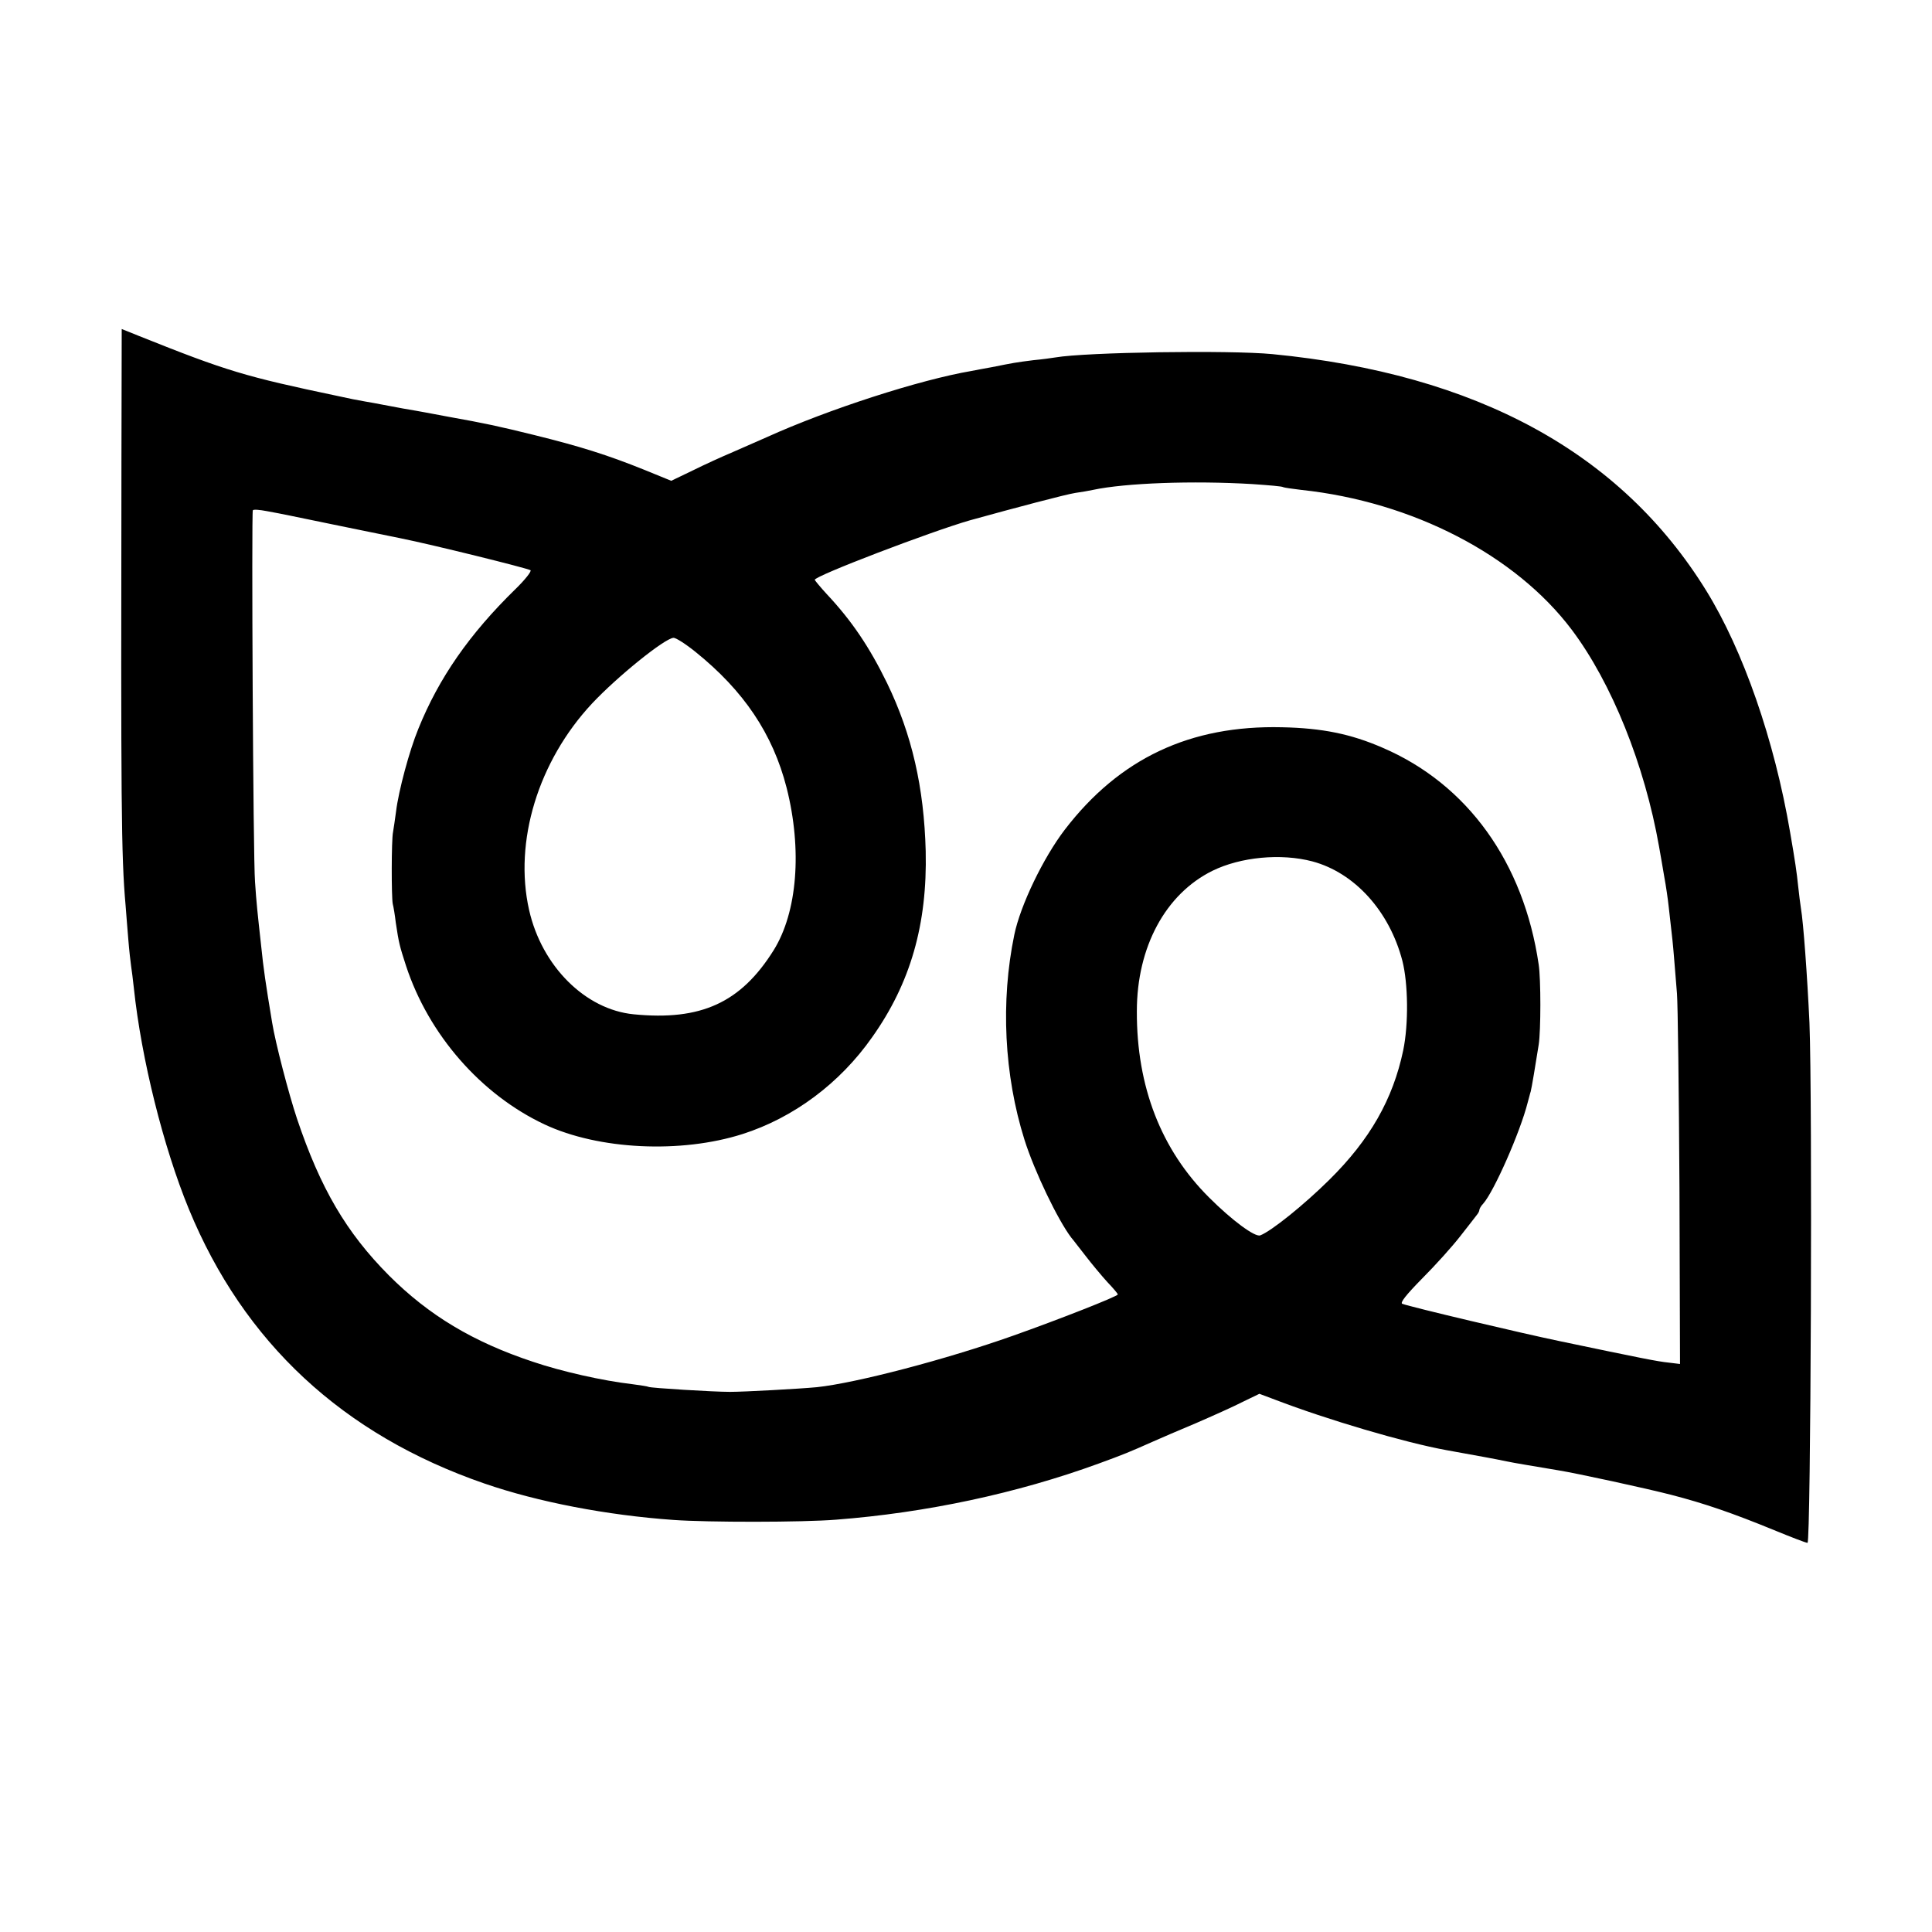 <?xml version="1.0" standalone="no"?>
<!DOCTYPE svg PUBLIC "-//W3C//DTD SVG 20010904//EN"
 "http://www.w3.org/TR/2001/REC-SVG-20010904/DTD/svg10.dtd">
<svg version="1.0" xmlns="http://www.w3.org/2000/svg"
 width="700pt" height="700pt" viewBox="0 0 700 700"
 preserveAspectRatio="xMidYMid meet">
<g transform="translate(0,700) scale(0.1,-0.1)"
fill="#000000" stroke="none">
<path d="M440 5337 c-2 -1244 -1 -1439 15 -1617 2 -30 7 -86 10 -125 3 -38 8
-81 10 -95 2 -14 7 -50 10 -80 27 -256 107 -576 199 -800 199 -484 558 -818
1071 -995 194 -67 444 -115 685 -132 123 -9 468 -9 590 1 325 25 654 95 950
203 93 34 110 41 200 81 25 11 94 41 154 66 60 26 136 60 169 77 l60 29 56
-21 c190 -73 472 -156 621 -183 127 -23 172 -31 220 -41 22 -5 102 -18 185
-32 68 -11 317 -65 410 -89 120 -31 222 -66 373 -128 61 -25 115 -46 121 -46
12 0 18 1611 7 1885 -8 170 -22 363 -31 415 -2 14 -7 50 -10 80 -5 49 -11 90
-29 194 -57 335 -170 659 -304 876 -309 500 -831 785 -1572 857 -156 15 -676
7 -786 -12 -12 -2 -48 -7 -80 -10 -64 -8 -74 -10 -149 -25 -27 -5 -61 -11 -75
-14 -188 -32 -519 -139 -742 -240 -29 -13 -84 -37 -123 -54 -38 -16 -104 -46
-146 -67 l-77 -37 -98 40 c-134 54 -233 85 -399 126 -130 32 -176 42 -310 66
-27 5 -63 12 -80 15 -16 3 -55 10 -85 15 -30 6 -66 12 -80 15 -14 3 -38 7 -55
10 -29 5 -60 11 -100 20 -338 71 -402 90 -722 218 l-62 25 -1 -471z m4099 -91
c57 -4 107 -8 110 -11 4 -2 33 -6 66 -10 403 -43 776 -236 980 -507 145 -193
264 -490 316 -785 5 -29 14 -79 19 -110 6 -32 13 -80 16 -108 3 -27 7 -63 9
-80 2 -16 7 -61 10 -100 3 -38 8 -99 11 -135 3 -36 7 -352 9 -703 l2 -639 -41
5 c-40 4 -100 16 -396 78 -135 28 -537 123 -569 135 -10 3 14 33 72 92 48 48
109 116 137 152 28 36 55 70 60 77 6 7 10 15 10 19 0 4 6 15 14 23 39 44 134
259 161 366 5 17 9 35 11 40 3 10 18 100 29 170 8 51 8 238 0 290 -54 370
-258 654 -566 786 -115 50 -219 71 -364 74 -333 8 -589 -113 -787 -371 -78
-102 -161 -274 -183 -381 -50 -241 -37 -508 37 -743 36 -114 121 -291 170
-355 5 -5 27 -35 51 -65 23 -30 59 -73 79 -95 21 -22 38 -42 38 -45 0 -7 -217
-92 -378 -149 -245 -87 -571 -172 -712 -187 -63 -6 -264 -17 -315 -17 -61 0
-288 14 -295 18 -3 2 -30 6 -60 10 -105 12 -256 46 -359 81 -217 72 -377 168
-522 313 -154 155 -248 315 -333 568 -30 90 -78 274 -90 348 -24 145 -31 192
-40 280 -13 118 -17 154 -22 230 -7 84 -13 1336 -8 1346 2 4 25 2 51 -3 27 -5
59 -11 73 -14 14 -3 88 -18 165 -34 77 -16 187 -38 245 -50 119 -24 458 -108
472 -116 5 -3 -19 -34 -54 -68 -168 -164 -278 -323 -352 -506 -33 -80 -72
-226 -81 -300 -4 -30 -9 -64 -11 -75 -6 -28 -6 -235 -1 -260 3 -11 8 -42 11
-68 11 -74 14 -85 37 -156 82 -250 272 -467 502 -575 196 -92 494 -106 717
-35 185 59 353 184 470 351 139 196 200 409 194 674 -6 231 -50 423 -140 609
-64 131 -128 226 -219 323 -22 24 -41 47 -43 51 -4 13 423 176 563 216 166 46
348 94 381 99 22 3 50 8 64 11 117 25 361 34 579 21z m-2019 -608 c175 -141
280 -297 330 -492 57 -225 39 -451 -47 -589 -119 -190 -263 -256 -507 -232
-175 17 -333 174 -379 378 -56 248 33 539 228 748 92 98 263 236 295 238 8 1
44 -22 80 -51z m2235 -759 c153 -41 279 -180 326 -360 21 -82 23 -229 3 -325
-37 -176 -120 -323 -268 -469 -91 -90 -210 -186 -250 -201 -19 -7 -102 54
-185 137 -174 173 -263 402 -262 675 0 233 104 425 274 509 102 50 248 64 362
34z"/>
</g>
</svg>
